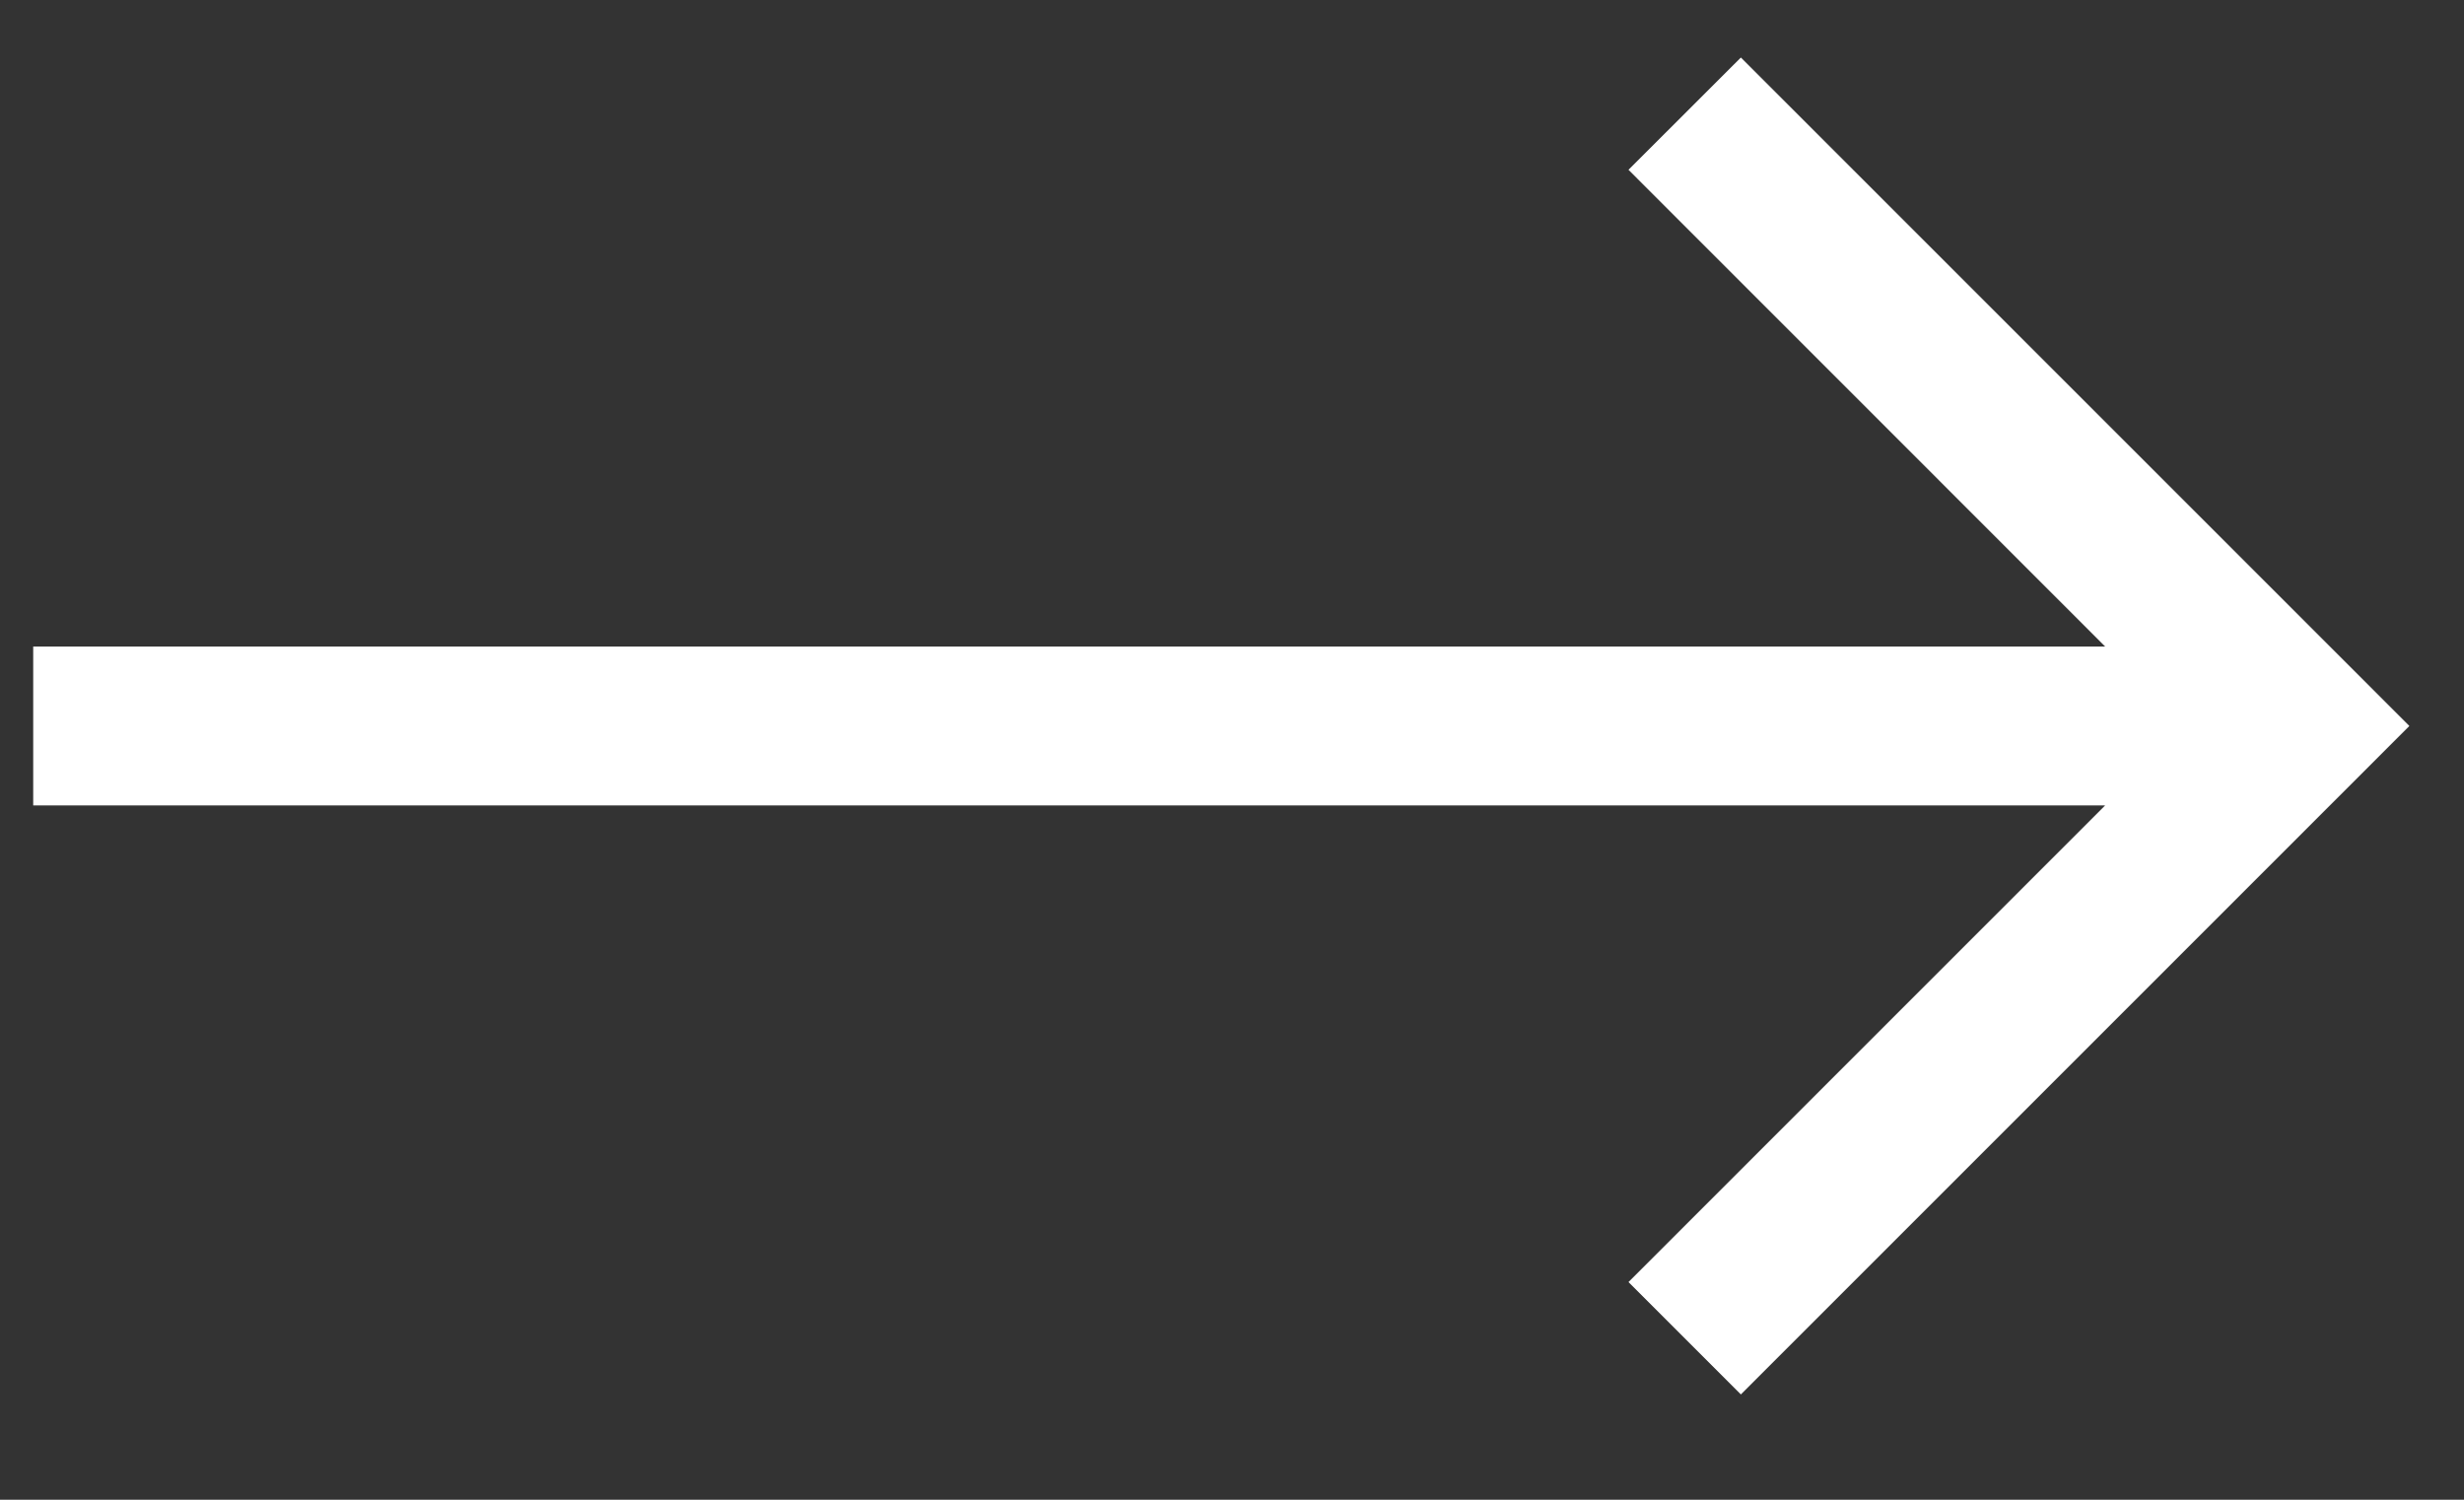 <svg width="23" height="14" viewBox="0 0 23 14" fill="none" xmlns="http://www.w3.org/2000/svg">
<rect x="0" y="0" width="23" height="14" fill="#333333" stroke="none"/>
<path d="M16.25 0.537L15.201 1.585L19.65 6.035H0.31V7.519H19.65L15.201 11.968L16.25 13.017L22.49 6.777L16.25 0.537Z" fill="white"/>
</svg>
